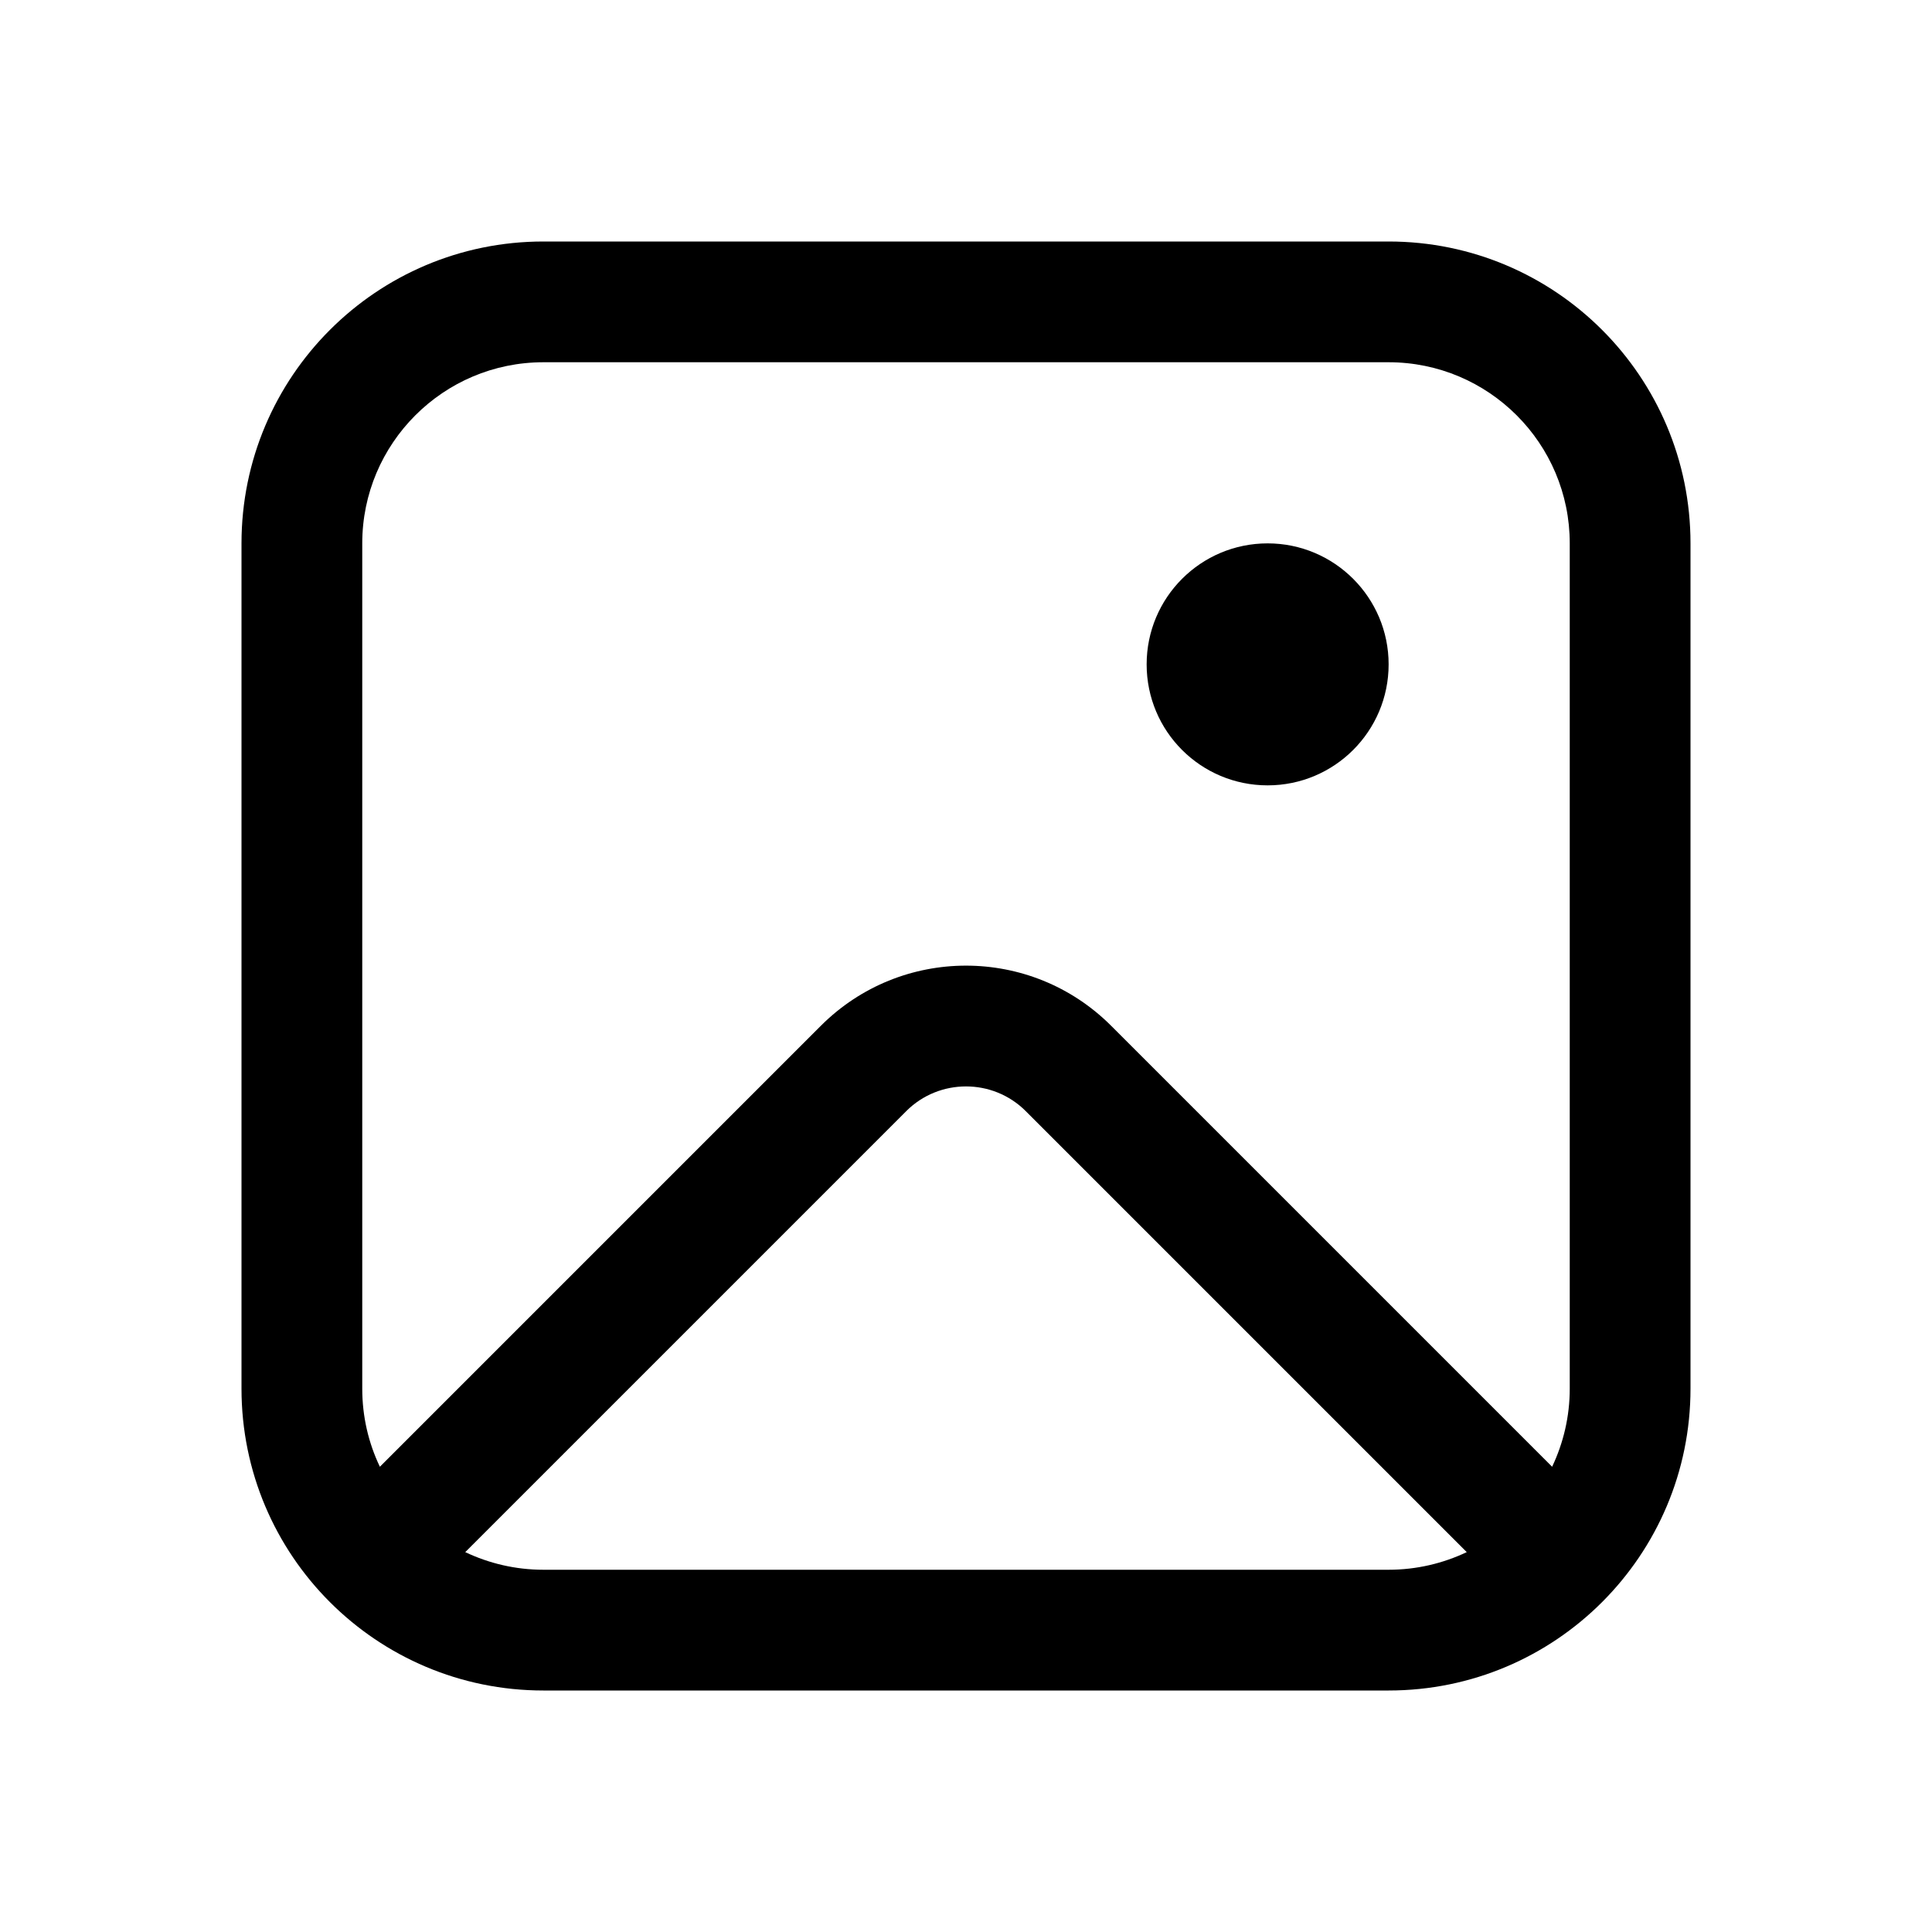 <svg xmlns="http://www.w3.org/2000/svg" viewBox="0 0 16 16" fill="none"><path d="M11.5 5.502C11.5 6.056 11.051 6.504 10.498 6.504C9.944 6.504 9.496 6.056 9.496 5.502C9.496 4.949 9.944 4.5 10.498 4.5C11.051 4.5 11.5 4.949 11.5 5.502ZM2 4.5C2 3.119 3.119 2 4.5 2H11.5C12.881 2 14 3.119 14 4.5V11.5C14 12.881 12.881 14 11.5 14H4.5C3.119 14 2 12.881 2 11.5V4.5ZM4.5 3C3.672 3 3 3.672 3 4.5V11.5C3 11.732 3.052 11.951 3.146 12.147L6.798 8.495C7.462 7.831 8.538 7.831 9.202 8.495L12.854 12.147C12.947 11.951 13 11.732 13 11.5V4.5C13 3.672 12.328 3 11.5 3H4.5ZM12.147 12.854L8.495 9.202C8.222 8.929 7.778 8.929 7.505 9.202L3.853 12.854C4.049 12.947 4.268 13 4.5 13H11.5C11.732 13 11.951 12.947 12.147 12.854Z" fill="currentColor"/></svg>